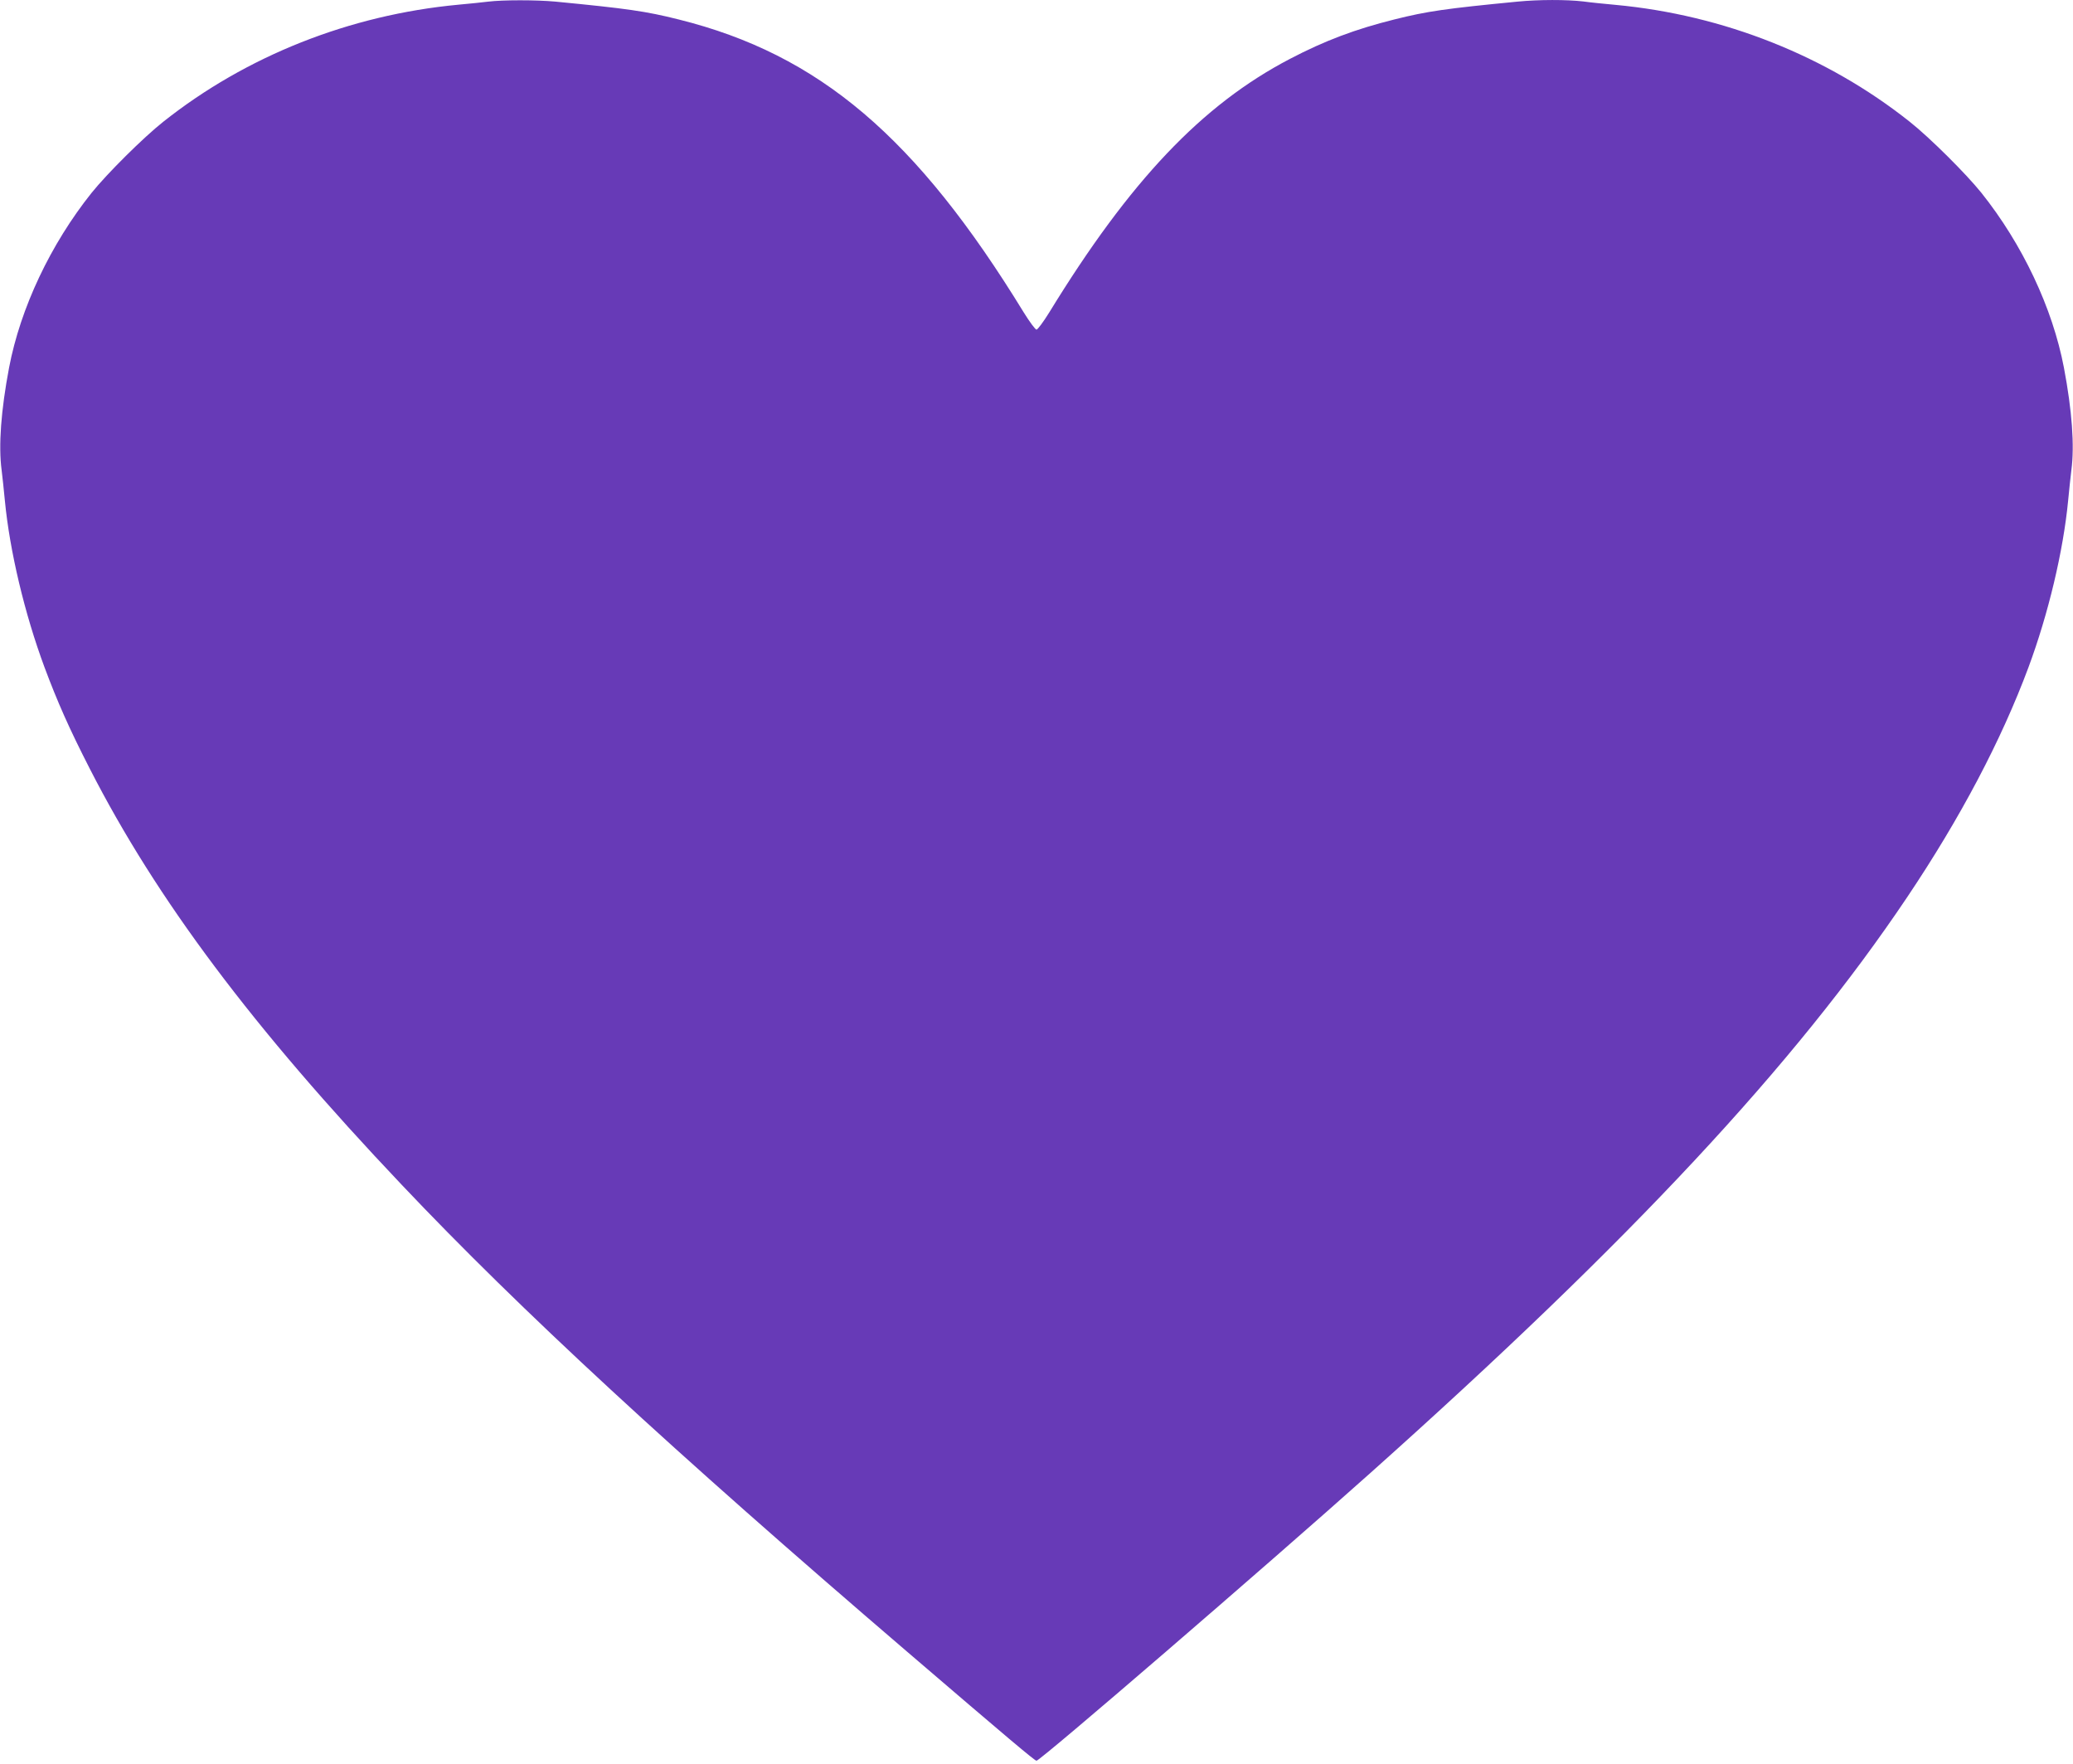 <?xml version="1.0" standalone="no"?>
<!DOCTYPE svg PUBLIC "-//W3C//DTD SVG 20010904//EN"
 "http://www.w3.org/TR/2001/REC-SVG-20010904/DTD/svg10.dtd">
<svg version="1.0" xmlns="http://www.w3.org/2000/svg"
 width="1280pt" height="1089pt" viewBox="0 0 1280 1089"
 preserveAspectRatio="xMidYMid meet">
<g transform="translate(0,1089) scale(0.1,-0.1)"
fill="#673ab7" stroke="none">
<path d="M3015 10880 c-33 -4 -116 -13 -185 -19 -671 -63 -1309 -316 -1821
-722 -124 -98 -348 -321 -443 -439 -254 -318 -440 -712 -510 -1080 -50 -264
-66 -482 -46 -632 5 -40 14 -125 20 -188 30 -312 122 -699 245 -1030 80 -214
152 -377 279 -625 413 -808 1006 -1599 1927 -2570 730 -771 1671 -1640 3119
-2881 630 -540 789 -674 800 -674 24 0 1414 1198 2060 1775 1615 1442 2621
2521 3316 3556 329 490 581 968 749 1419 123 331 215 718 245 1030 6 63 15
148 20 188 20 150 4 368 -46 632 -70 368 -256 762 -510 1080 -95 118 -319 341
-443 439 -510 405 -1149 659 -1816 721 -66 6 -156 15 -199 21 -103 12 -274 12
-406 -1 -443 -43 -557 -59 -760 -110 -241 -60 -430 -131 -646 -244 -542 -283
-988 -753 -1486 -1566 -36 -58 -71 -105 -78 -105 -7 0 -42 47 -78 105 -664
1084 -1264 1594 -2132 1810 -203 51 -317 67 -760 110 -119 11 -325 11 -415 0z"/>
</g>
</svg>
